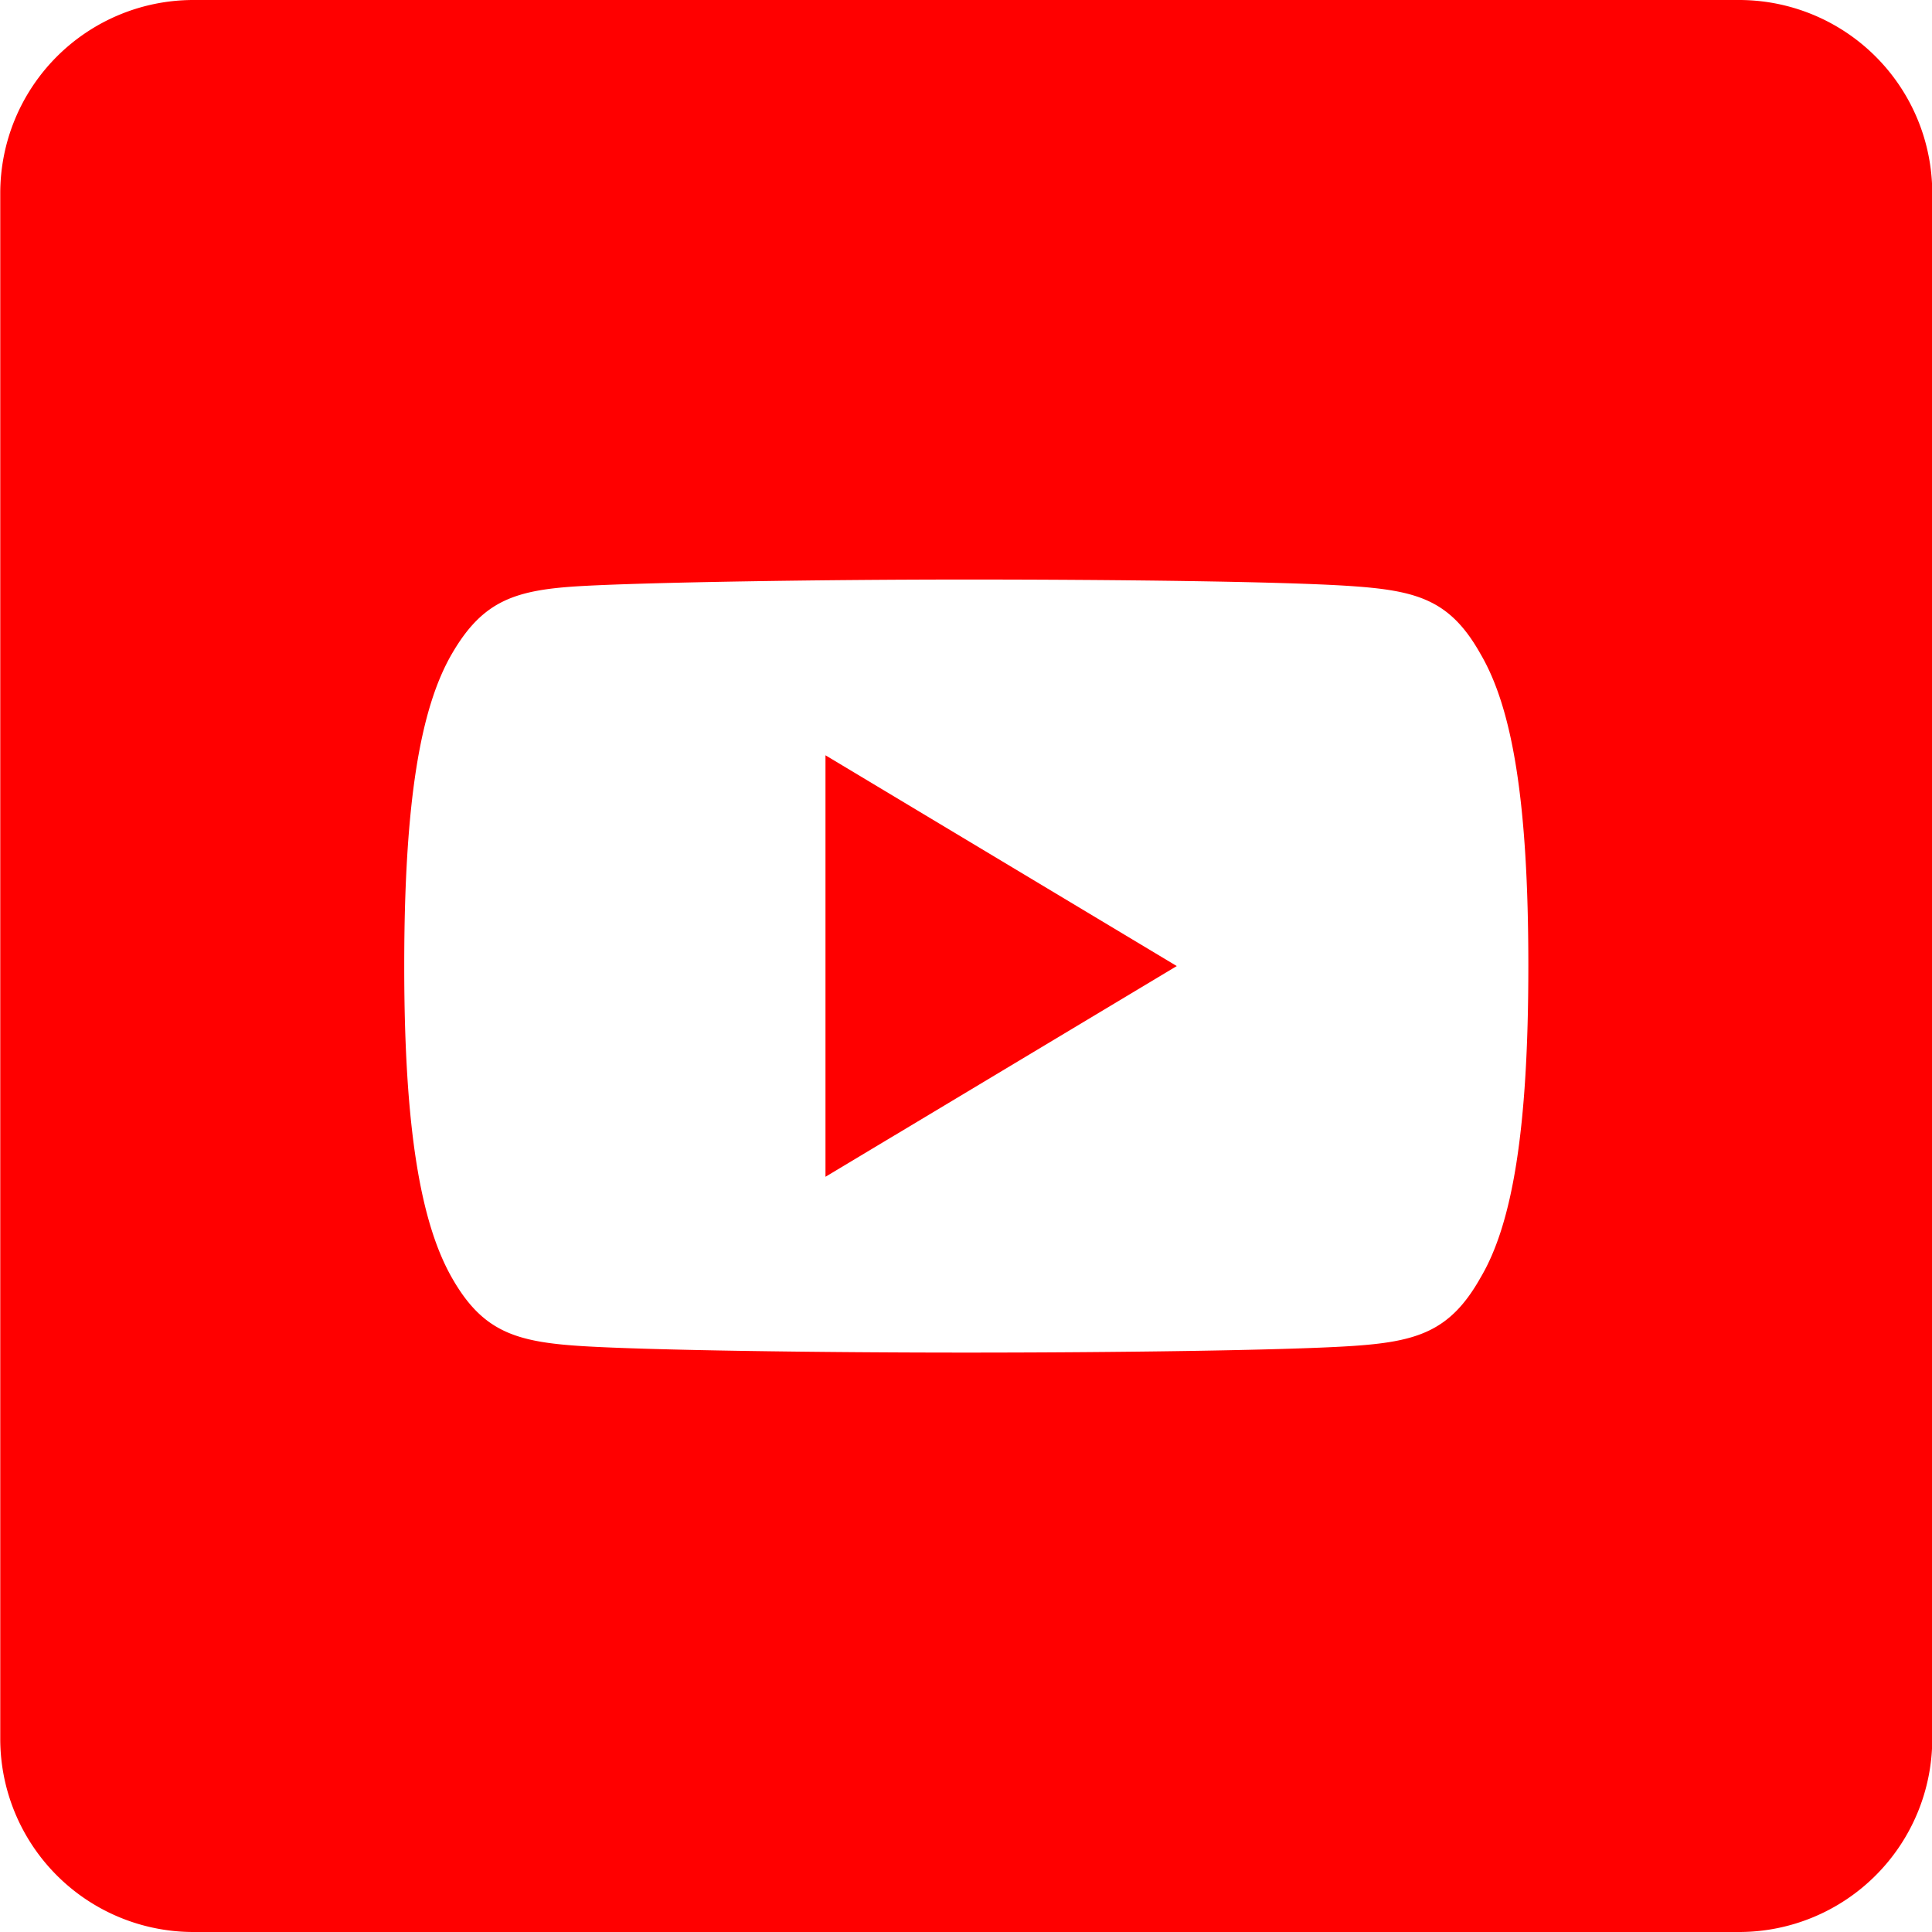 <svg xmlns="http://www.w3.org/2000/svg" width="30" height="30" viewBox="0 0 30 30">
    <defs>
        <style>
            .cls-1{fill:red}
        </style>
    </defs>
    <g id="Group_5046" data-name="Group 5046" transform="translate(-223.996 -4350.115)">
        <path id="Path_7963" d="M251 4350.115h-24a3 3 0 0 0-3 3v24a3 3 0 0 0 3 3h24a3 3 0 0 0 3-3v-24a3 3 0 0 0-3-3zm-3.272 15v.006c0 2.539-.249 4-.741 4.831-.474.843-.987 1-2.034 1.066s-3.674.1-5.95.1-4.911-.036-5.956-.1-1.558-.224-2.036-1.066-.738-2.292-.738-4.831v-.009c0-2.55.251-4 .738-4.841s.993-1 2.037-1.057 3.673-.1 5.955-.1 4.9.03 5.949.1 1.56.213 2.033 1.055c.494.842.743 2.291.743 4.842z" class="cls-1" data-name="Path 7963"/>
        <path id="Path_7964" d="M236.814 4368.388l5.455-3.272-5.455-3.273z" class="cls-1" data-name="Path 7964"/>
    </g>
</svg>
